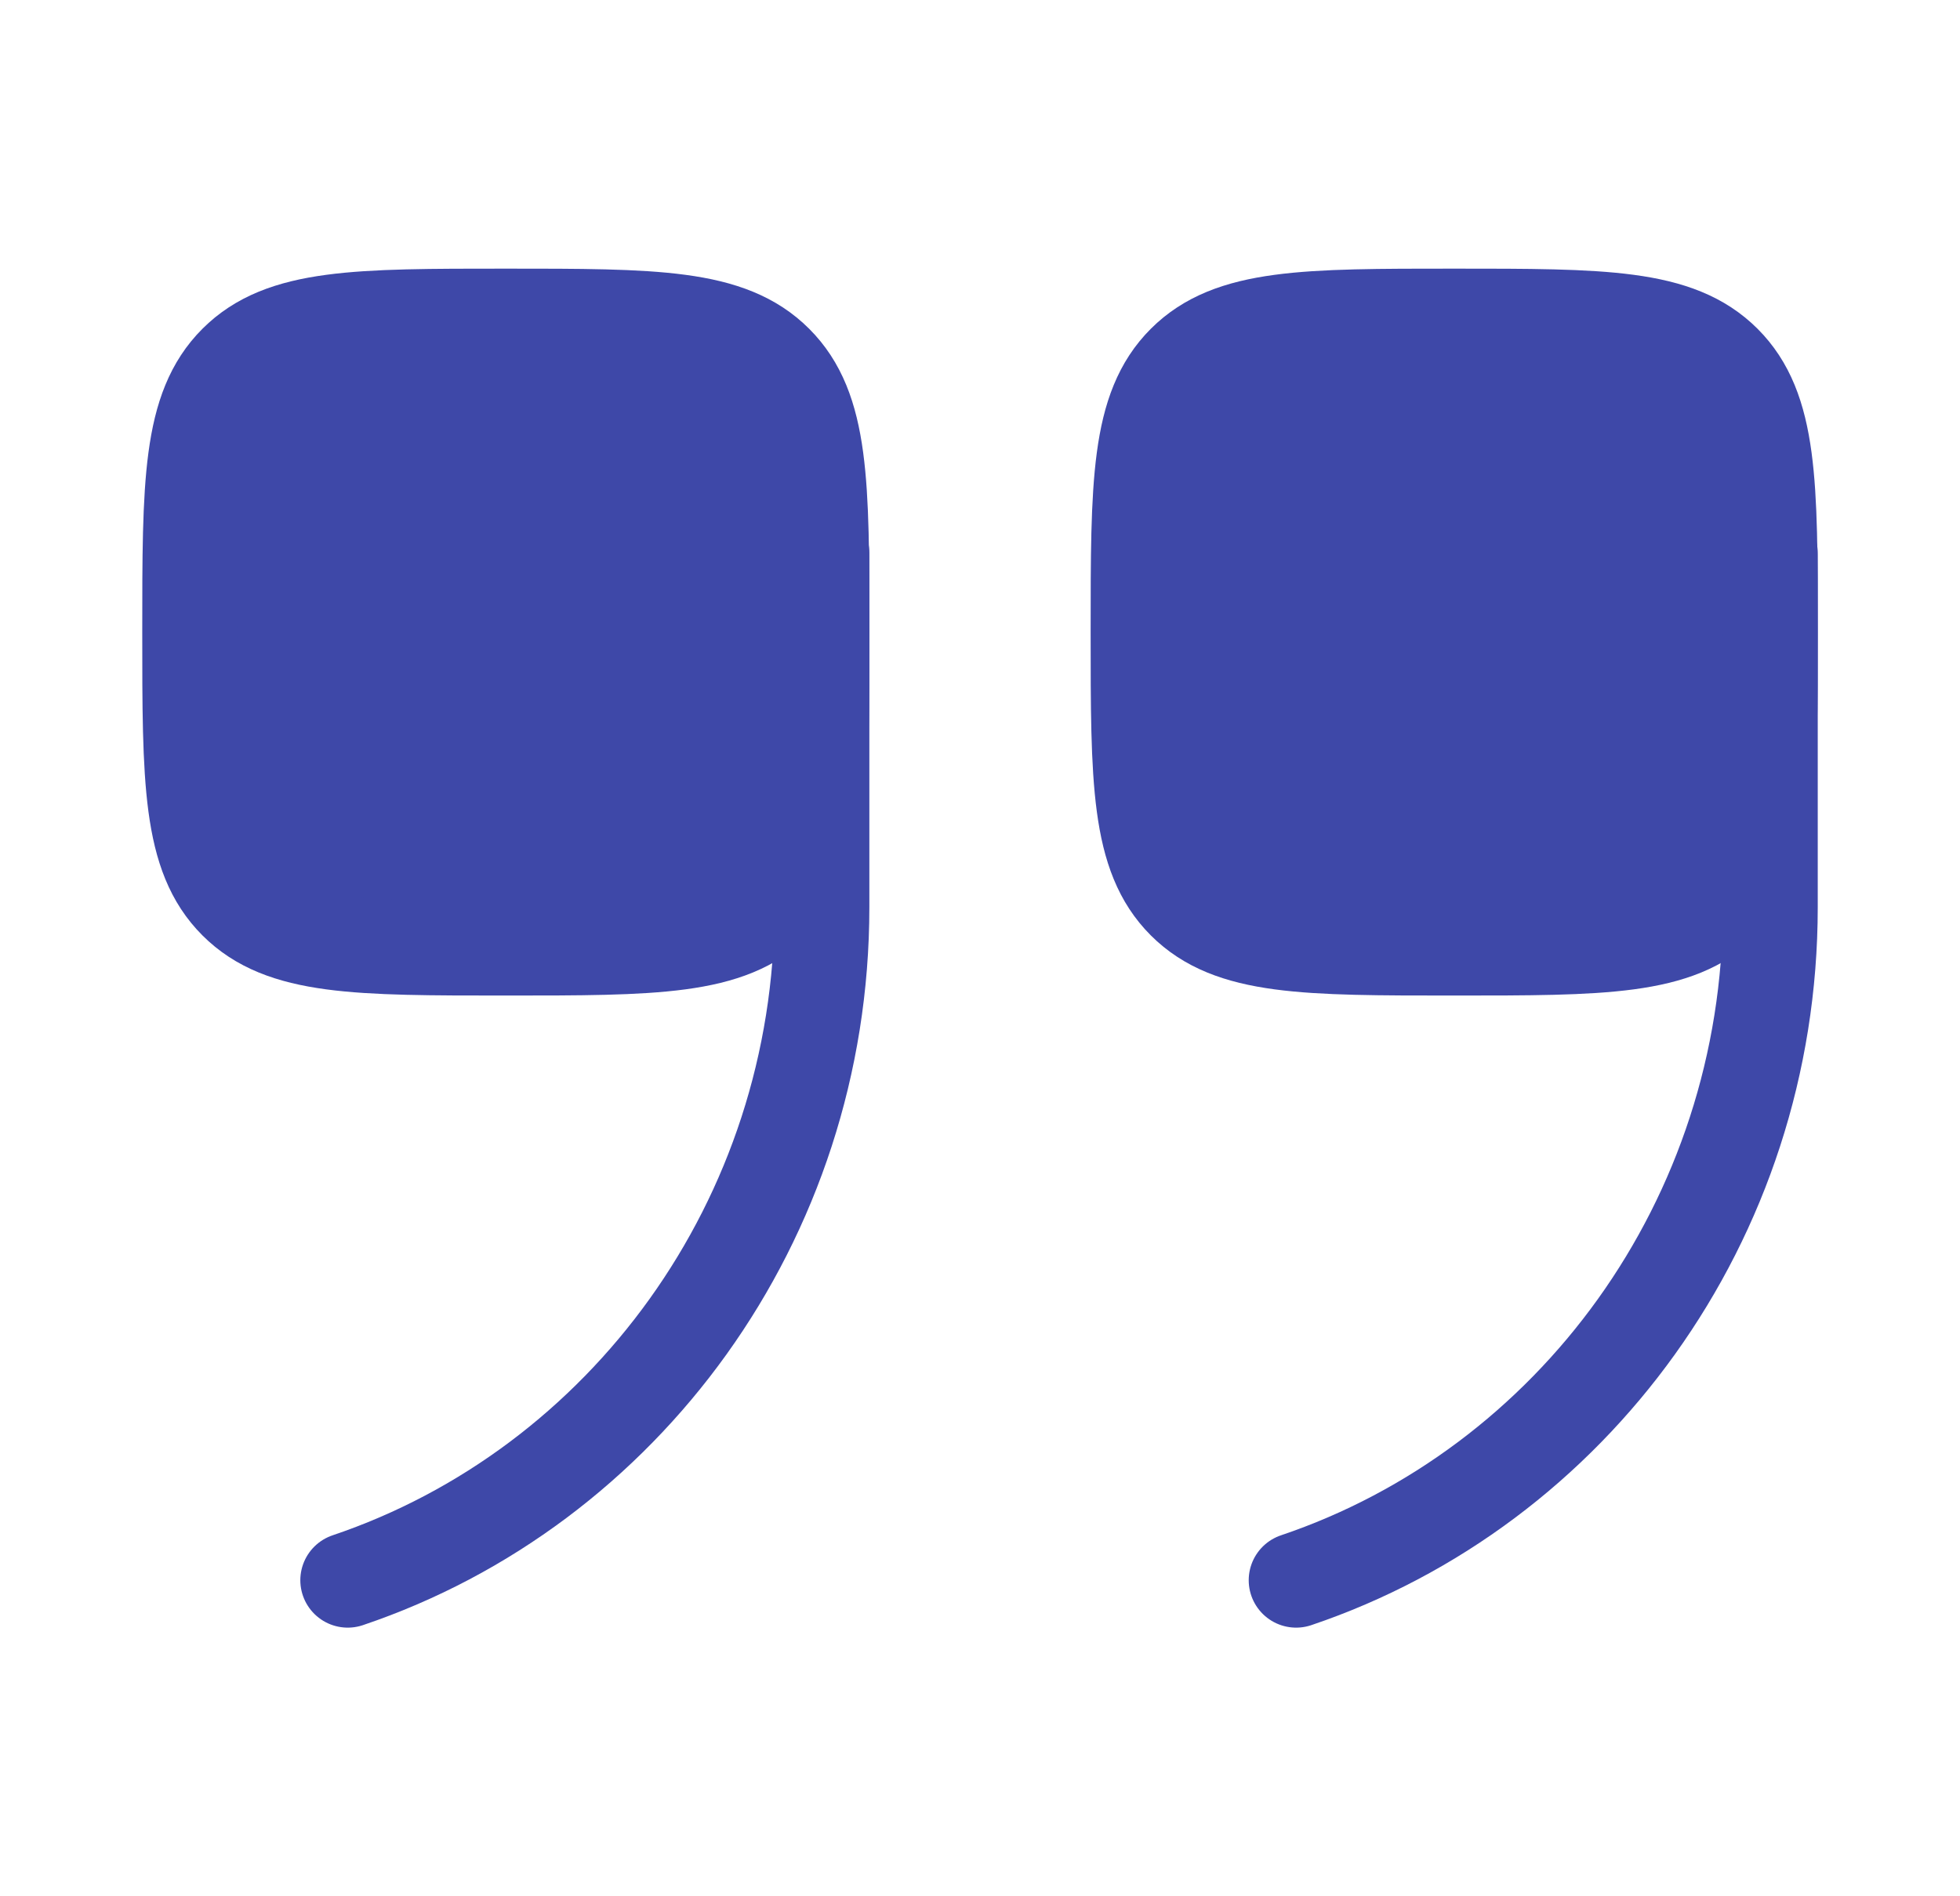 <svg width="31" height="30" viewBox="0 0 31 30" fill="none" xmlns="http://www.w3.org/2000/svg">
<g id="quote-down">
<path id="Vector" d="M13 10C13 12.357 13 13.536 12.268 14.268C11.536 15 10.357 15 8 15C5.643 15 4.464 15 3.732 14.268C3 13.536 3 12.357 3 10C3 7.643 3 6.464 3.732 5.732C4.464 5 5.643 5 8 5C10.357 5 11.536 5 12.268 5.732C13 6.464 13 7.643 13 10Z" fill="#3E48A8" stroke="#3E48A8" stroke-width="1.5"/>
<path id="Vector_2" d="M13 8.75V14.353C13 19.318 9.855 23.53 5.5 25" stroke="#3E48A8" stroke-width="1.5" stroke-linecap="round"/>
<path id="Vector_3" d="M28 10C28 12.357 28 13.536 27.268 14.268C26.535 15 25.357 15 23 15C20.643 15 19.465 15 18.732 14.268C18 13.536 18 12.357 18 10C18 7.643 18 6.464 18.732 5.732C19.465 5 20.643 5 23 5C25.357 5 26.535 5 27.268 5.732C28 6.464 28 7.643 28 10Z" fill="#3E48A8" stroke="#3E48A8" stroke-width="1.5"/>
<path id="Vector_4" d="M28 8.75V14.353C28 19.318 24.855 23.53 20.5 25" stroke="#3E48A8" stroke-width="1.5" stroke-linecap="round"/>
</g>
</svg>
